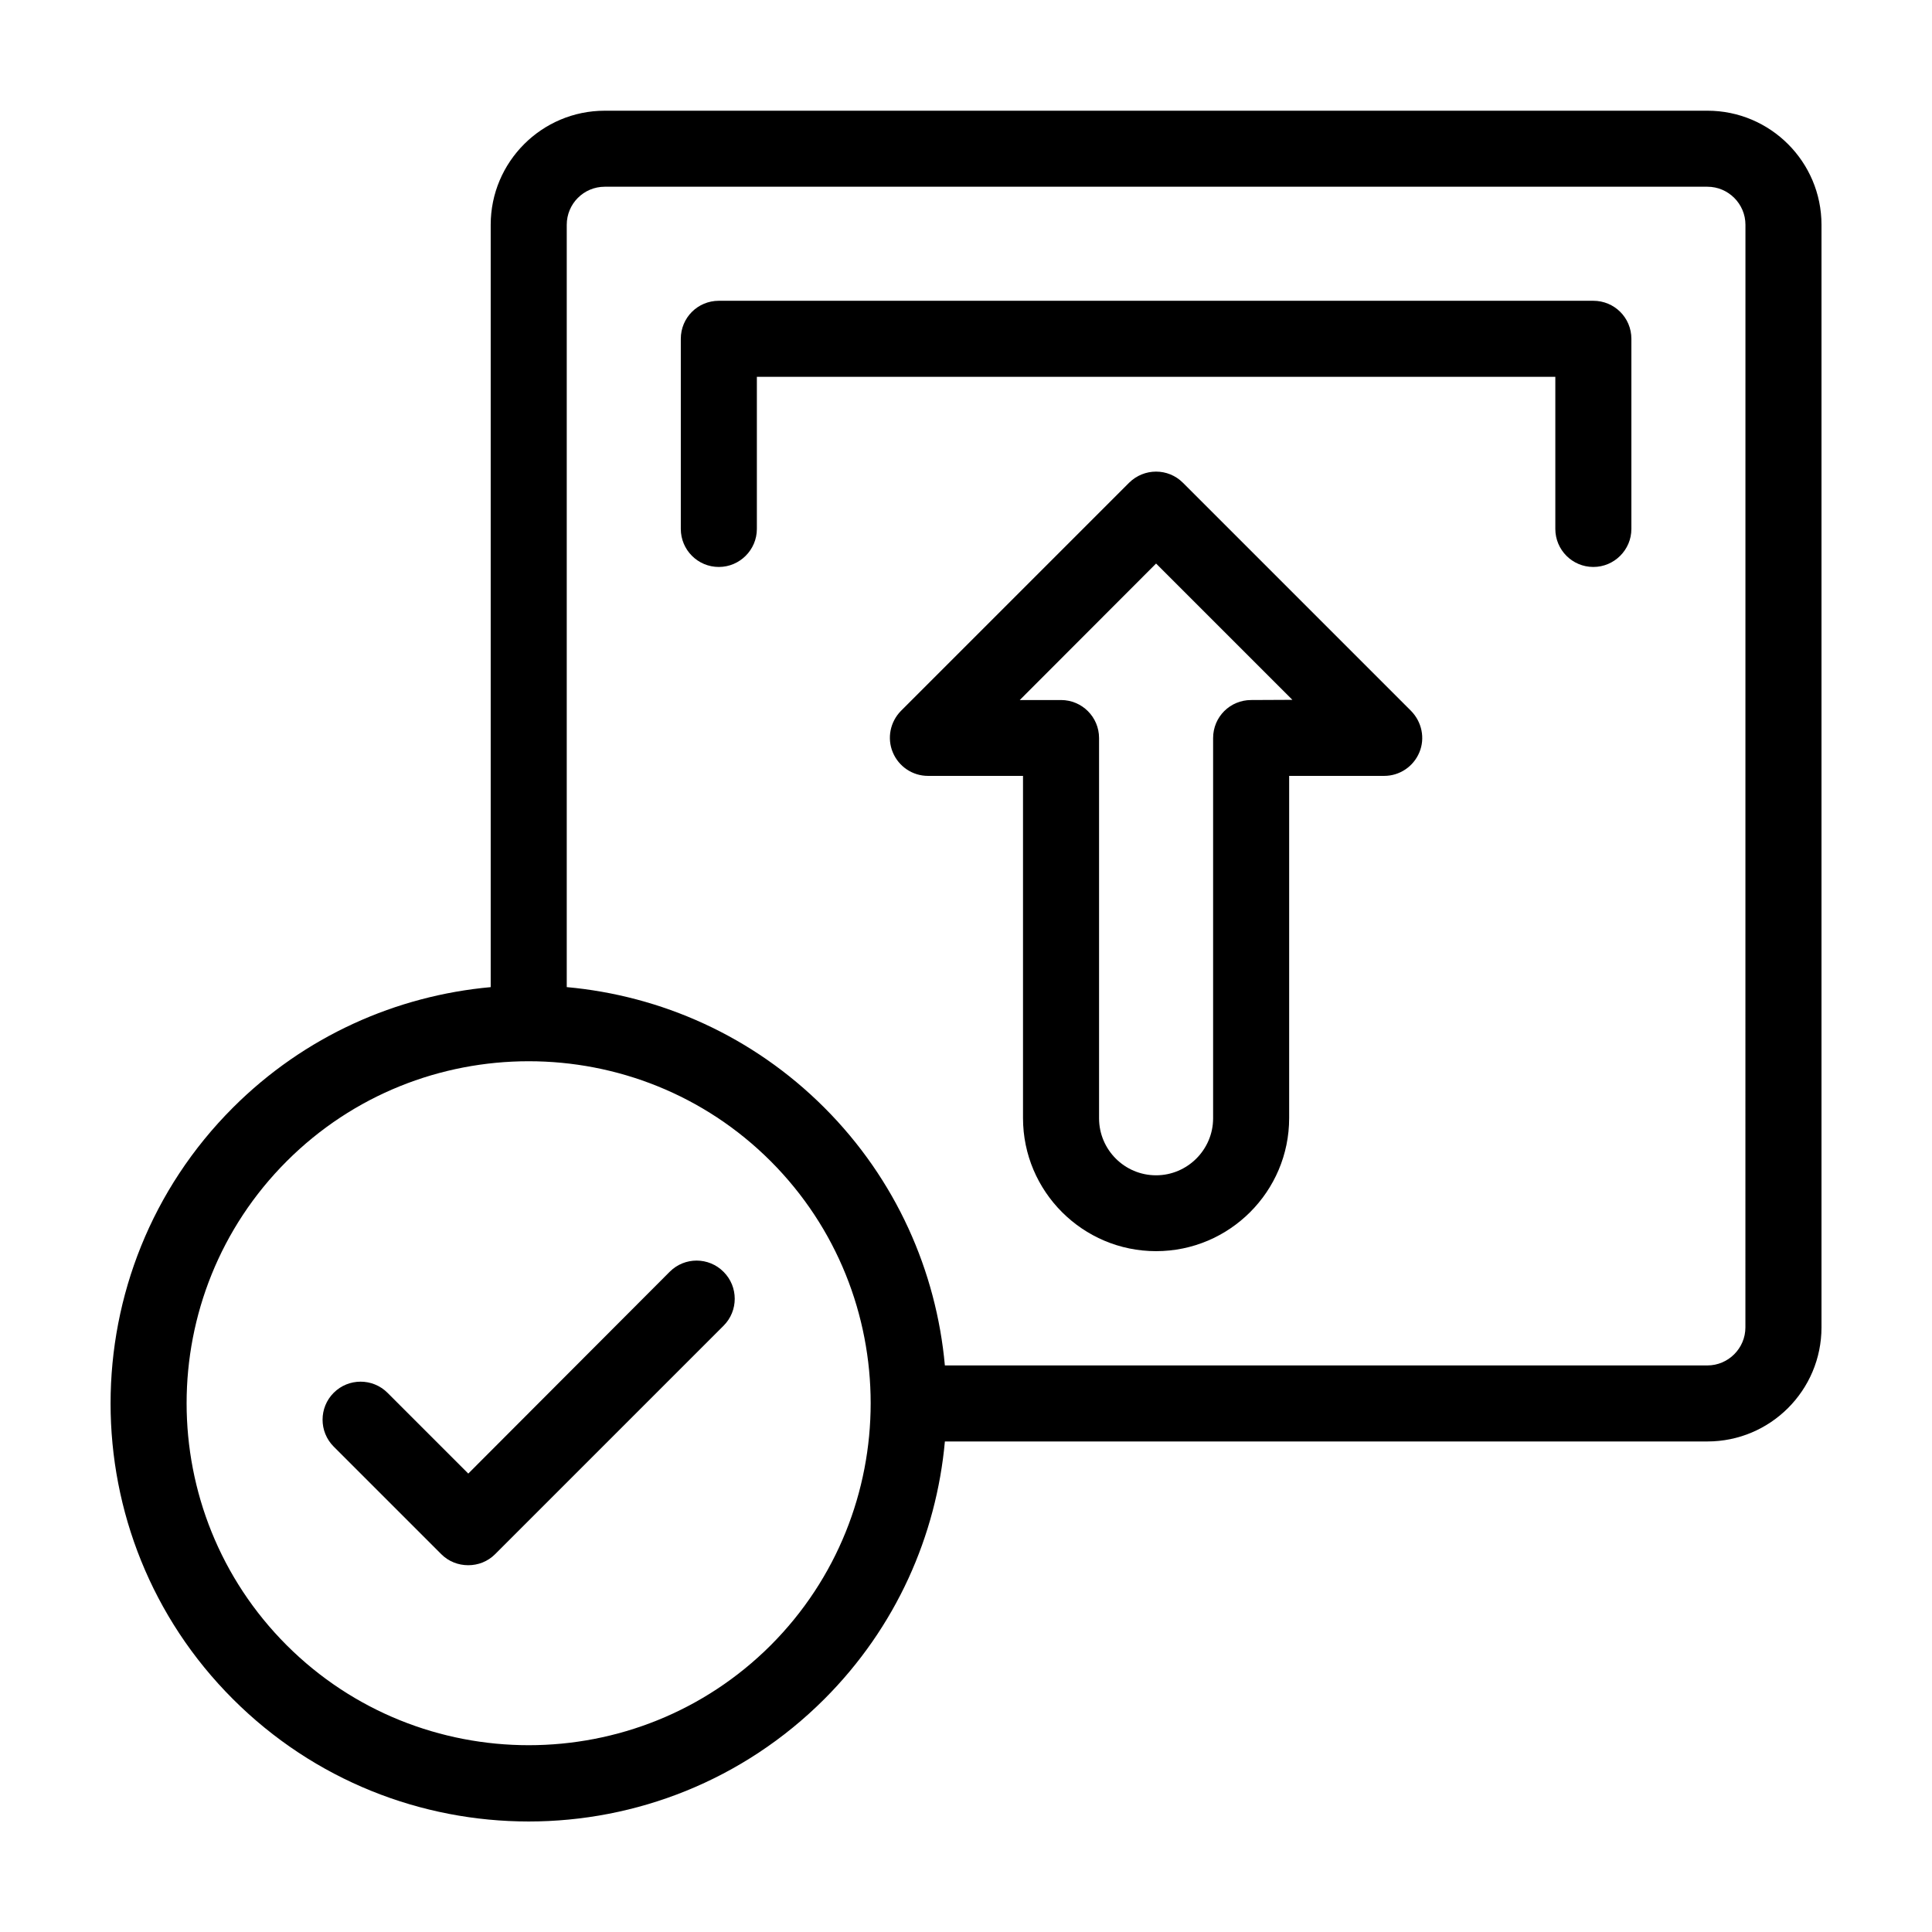 <?xml version="1.0" encoding="UTF-8"?>
<!-- Uploaded to: SVG Repo, www.svgrepo.com, Generator: SVG Repo Mixer Tools -->
<svg fill="#000000" width="800px" height="800px" version="1.1" viewBox="144 144 512 512" xmlns="http://www.w3.org/2000/svg">
 <g>
  <path d="m596.48 173.34h-292.21c-16.676 0-30.23 13.551-30.23 30.23v202.03c-24.938 2.266-49.273 12.898-68.316 31.941-43.227 43.227-43.227 113.56 0 156.73 21.617 21.613 49.98 32.441 78.395 32.441 28.363 0 56.73-10.832 78.344-32.445 19.043-19.043 29.676-43.328 31.941-68.266h202.08c16.676 0 30.23-13.551 30.23-30.23v-292.21c-0.004-16.672-13.555-30.223-30.23-30.223zm-248.23 406.67c-35.367 35.316-92.902 35.316-128.27 0-35.367-35.367-35.367-92.902 0-128.27 17.684-17.684 40.91-26.5 64.137-26.5s46.453 8.816 64.137 26.5c35.312 35.367 35.312 92.902-0.004 128.27zm258.3-84.234c0 5.543-4.535 10.078-10.078 10.078l-202.07-0.004c-2.266-24.938-12.898-49.273-31.941-68.316-19.043-19.043-43.328-29.676-68.266-31.941v-202.03c0-5.543 4.484-10.078 10.078-10.078h292.21c5.543 0 10.078 4.535 10.078 10.078z"/>
  <path d="m321.5 481.01-53.402 53.504-21.41-21.41c-3.93-3.93-10.328-3.93-14.258 0-3.93 3.93-3.93 10.328 0 14.258l28.516 28.516c1.965 1.965 4.535 2.922 7.152 2.922 2.57 0 5.141-0.957 7.106-2.922l60.559-60.559c3.93-3.93 3.93-10.328 0-14.258-3.934-3.981-10.332-3.981-14.262-0.051z"/>
  <path d="m566.25 223.71h-231.75c-5.594 0-10.078 4.484-10.078 10.078v50.383c0 5.543 4.484 10.078 10.078 10.078 5.543 0 10.078-4.535 10.078-10.078v-40.305h211.6v40.305c0 5.543 4.484 10.078 10.078 10.078 5.543 0 10.078-4.535 10.078-10.078v-50.383c-0.008-5.644-4.543-10.078-10.086-10.078z"/>
  <path d="m457.48 271.93c-3.93-3.93-10.277-3.93-14.258 0l-60.457 60.457c-2.871 2.922-3.727 7.254-2.168 10.984 1.562 3.777 5.238 6.246 9.32 6.246h25.191v90.688c0 19.445 15.82 35.266 35.266 35.266 19.445 0 35.266-15.82 35.266-35.266v-90.688h25.191c4.082 0 7.758-2.469 9.32-6.246 1.562-3.727 0.656-8.062-2.215-10.984zm18.086 57.586c-5.594 0-10.078 4.484-10.078 10.078v100.76c0 8.312-6.801 15.113-15.113 15.113-8.363 0-15.113-6.801-15.113-15.113v-100.76c0-5.594-4.535-10.078-10.078-10.078h-10.934l36.125-36.172 36.125 36.121z"/>
 </g>
</svg>